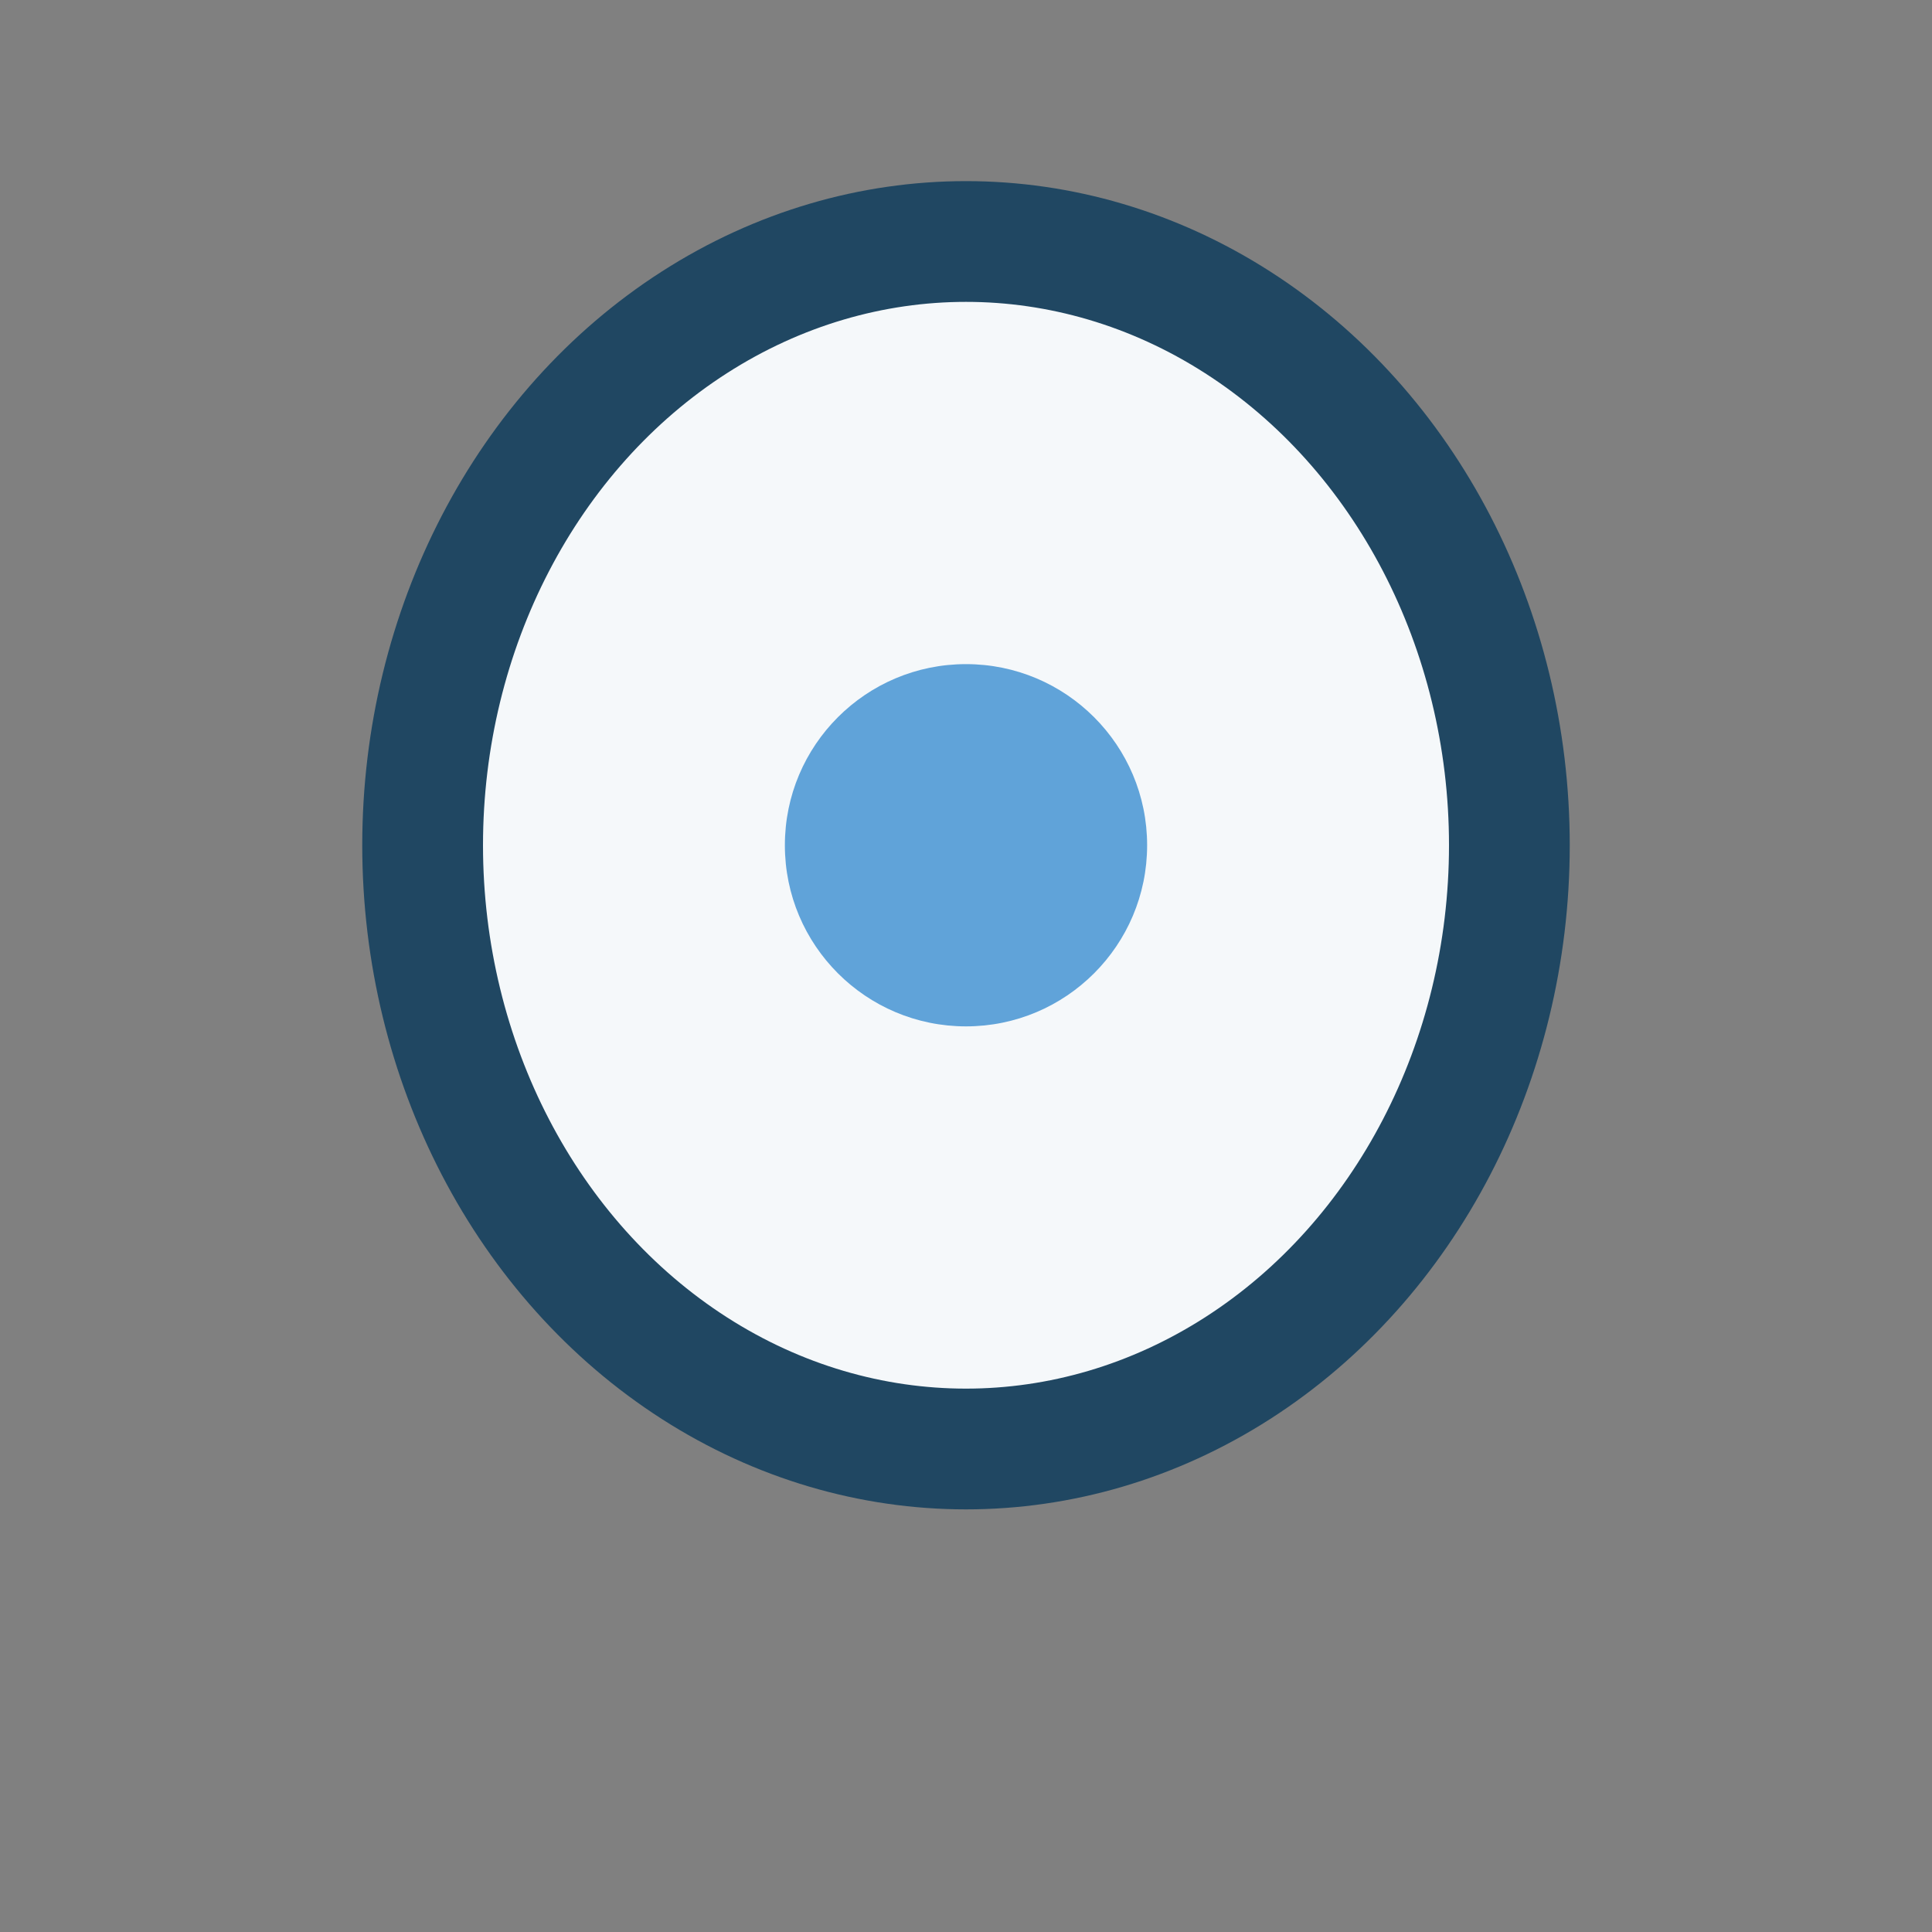 <?xml version="1.0" encoding="UTF-8"?>
<svg xmlns="http://www.w3.org/2000/svg" width="32" height="32" viewBox="0 0 32 32"><rect x="0" y="0" width="32" height="32" fill="#808080" stroke="none"/><ellipse cx="16" cy="14" rx="9" ry="10" fill="#F5F8FA" stroke="#204762" stroke-width="2"/><circle cx="16" cy="14" r="3" fill="#60A3D9"/></svg>